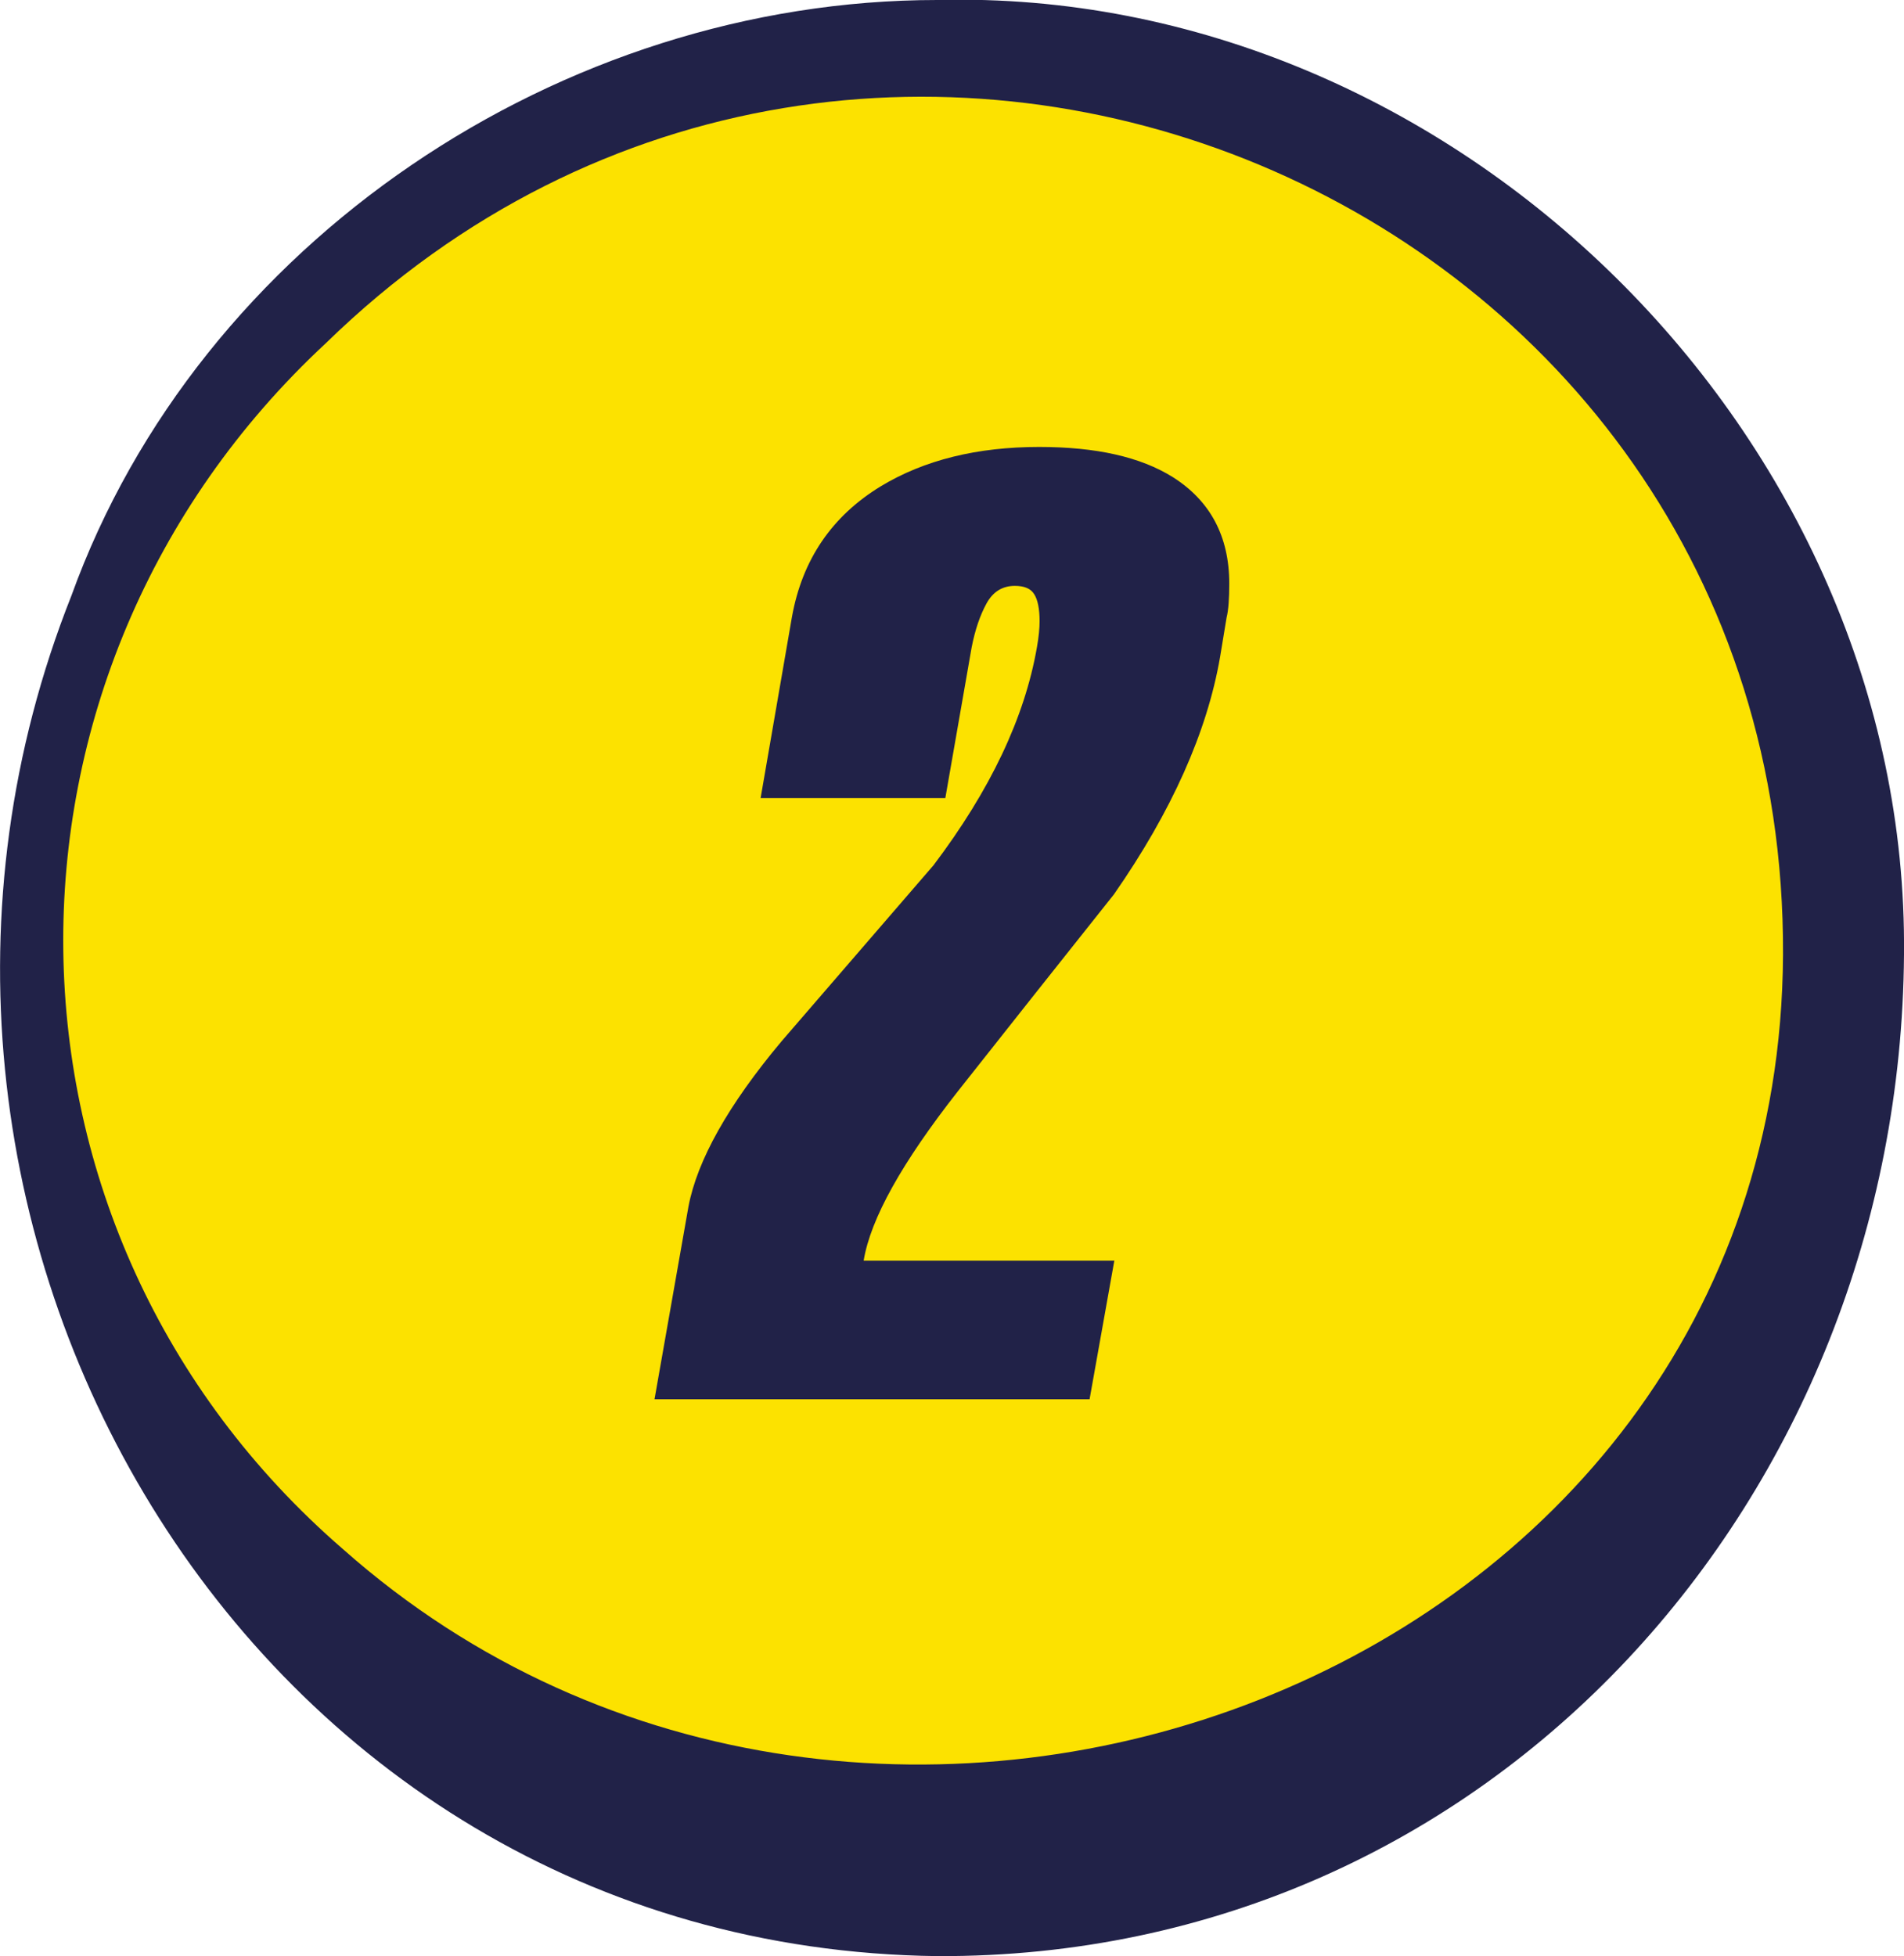 <?xml version="1.0" encoding="UTF-8"?> <svg xmlns="http://www.w3.org/2000/svg" id="_Слой_2" data-name="Слой 2" viewBox="0 0 49.89 51.25"><defs><style> .cls-1 { fill: #fce200; } .cls-2 { fill: #212248; } </style></defs><g id="_Слой_1-2" data-name="Слой 1"><g><g><circle class="cls-1" cx="24.56" cy="25.01" r="23.74"></circle><path class="cls-2" d="m49.89,25.01c-.1,14.18-10.77,26.3-25.33,26.24C6.36,51.03-4.59,31.89,1.87,15.61,5.22,6.33,14.72,0,24.56,0c13.53-.35,25.46,11.43,25.33,25h0Zm-3.17,0c.09-19.92-23.94-29.91-38.18-16.02-9.32,8.65-9.18,23.27.45,31.6,13.76,12.2,37.63,3.52,37.73-15.57h0Z"></path></g><path class="cls-2" d="m29.2,33.02l-.65,3.64h-11.4l.89-5.05c.23-1.21,1.04-2.66,2.44-4.33,1.33-1.54,2.65-3.07,3.98-4.61,1.49-1.97,2.39-3.87,2.71-5.71.05-.28.07-.5.07-.69,0-.32-.05-.56-.14-.7-.09-.15-.26-.22-.51-.22-.32,0-.57.15-.74.46-.17.31-.3.69-.39,1.15l-.69,3.95h-4.84l.82-4.74c.27-1.51,1.05-2.65,2.33-3.43,1.14-.69,2.53-1.03,4.15-1.03,1.49,0,2.65.26,3.5.79.98.62,1.48,1.55,1.48,2.79,0,.39-.02.69-.07.89l-.17,1.03c-.34,1.97-1.27,4.05-2.78,6.22-1.37,1.72-2.73,3.44-4.09,5.16-1.46,1.86-2.29,3.34-2.47,4.44h6.56Z"></path></g></g></svg> 